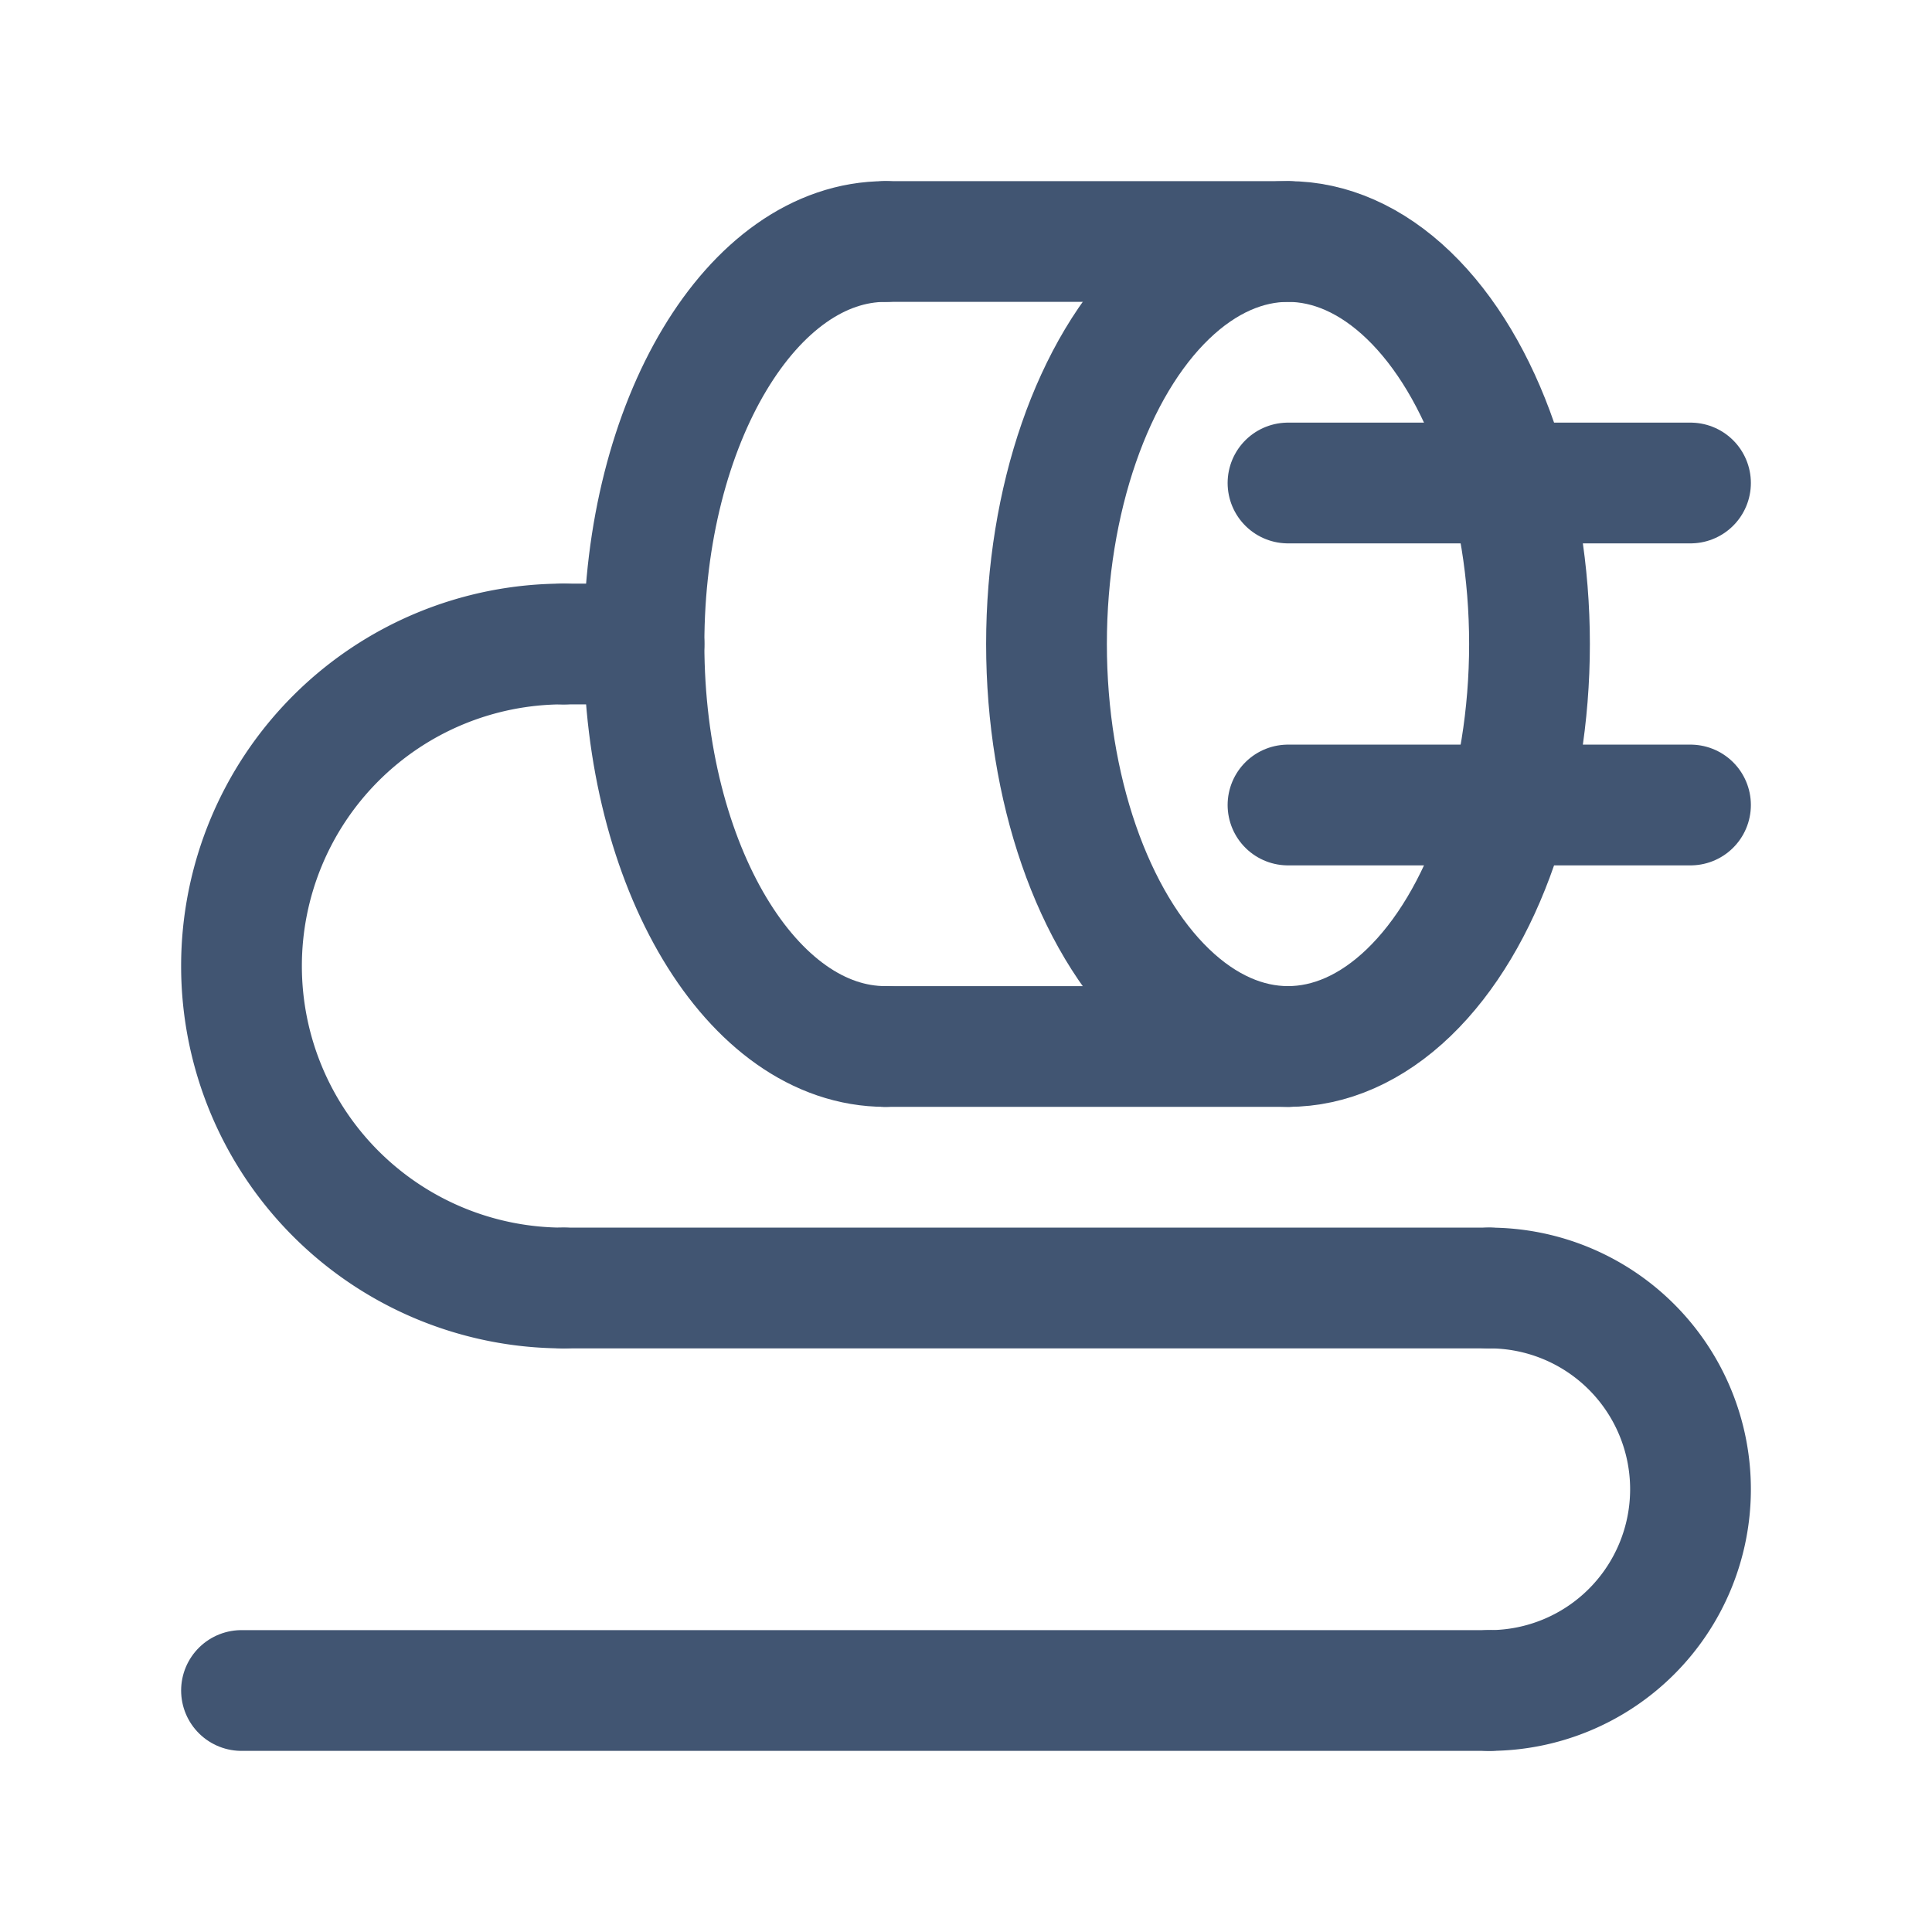 <svg xmlns="http://www.w3.org/2000/svg" viewBox="0 0 24 24"><defs><style>.cls-1{fill:none;stroke:#415572;stroke-linecap:round;stroke-miterlimit:10;stroke-width:1.5px;}</style></defs><g id="Layer_1" data-name="Layer 1"><ellipse class="cls-1" cx="16" cy="8" rx="3" ry="5"/><line class="cls-1" x1="21" y1="6" x2="16" y2="6"/><line class="cls-1" x1="18.5" y1="16" x2="7" y2="16"/><line class="cls-1" x1="18.5" y1="21" x2="3" y2="21"/><line class="cls-1" x1="8" y1="8" x2="7" y2="8"/><line class="cls-1" x1="21" y1="10" x2="16" y2="10"/><path class="cls-1" d="M11,13c-1.66,0-3-2.24-3-5s1.34-5,3-5"/><line class="cls-1" x1="16" y1="3" x2="11" y2="3"/><line class="cls-1" x1="16" y1="13" x2="11" y2="13"/><path class="cls-1" d="M7,16A4,4,0,0,1,7,8"/><path class="cls-1" d="M18.5,16a2.5,2.5,0,0,1,0,5"/></g></svg>